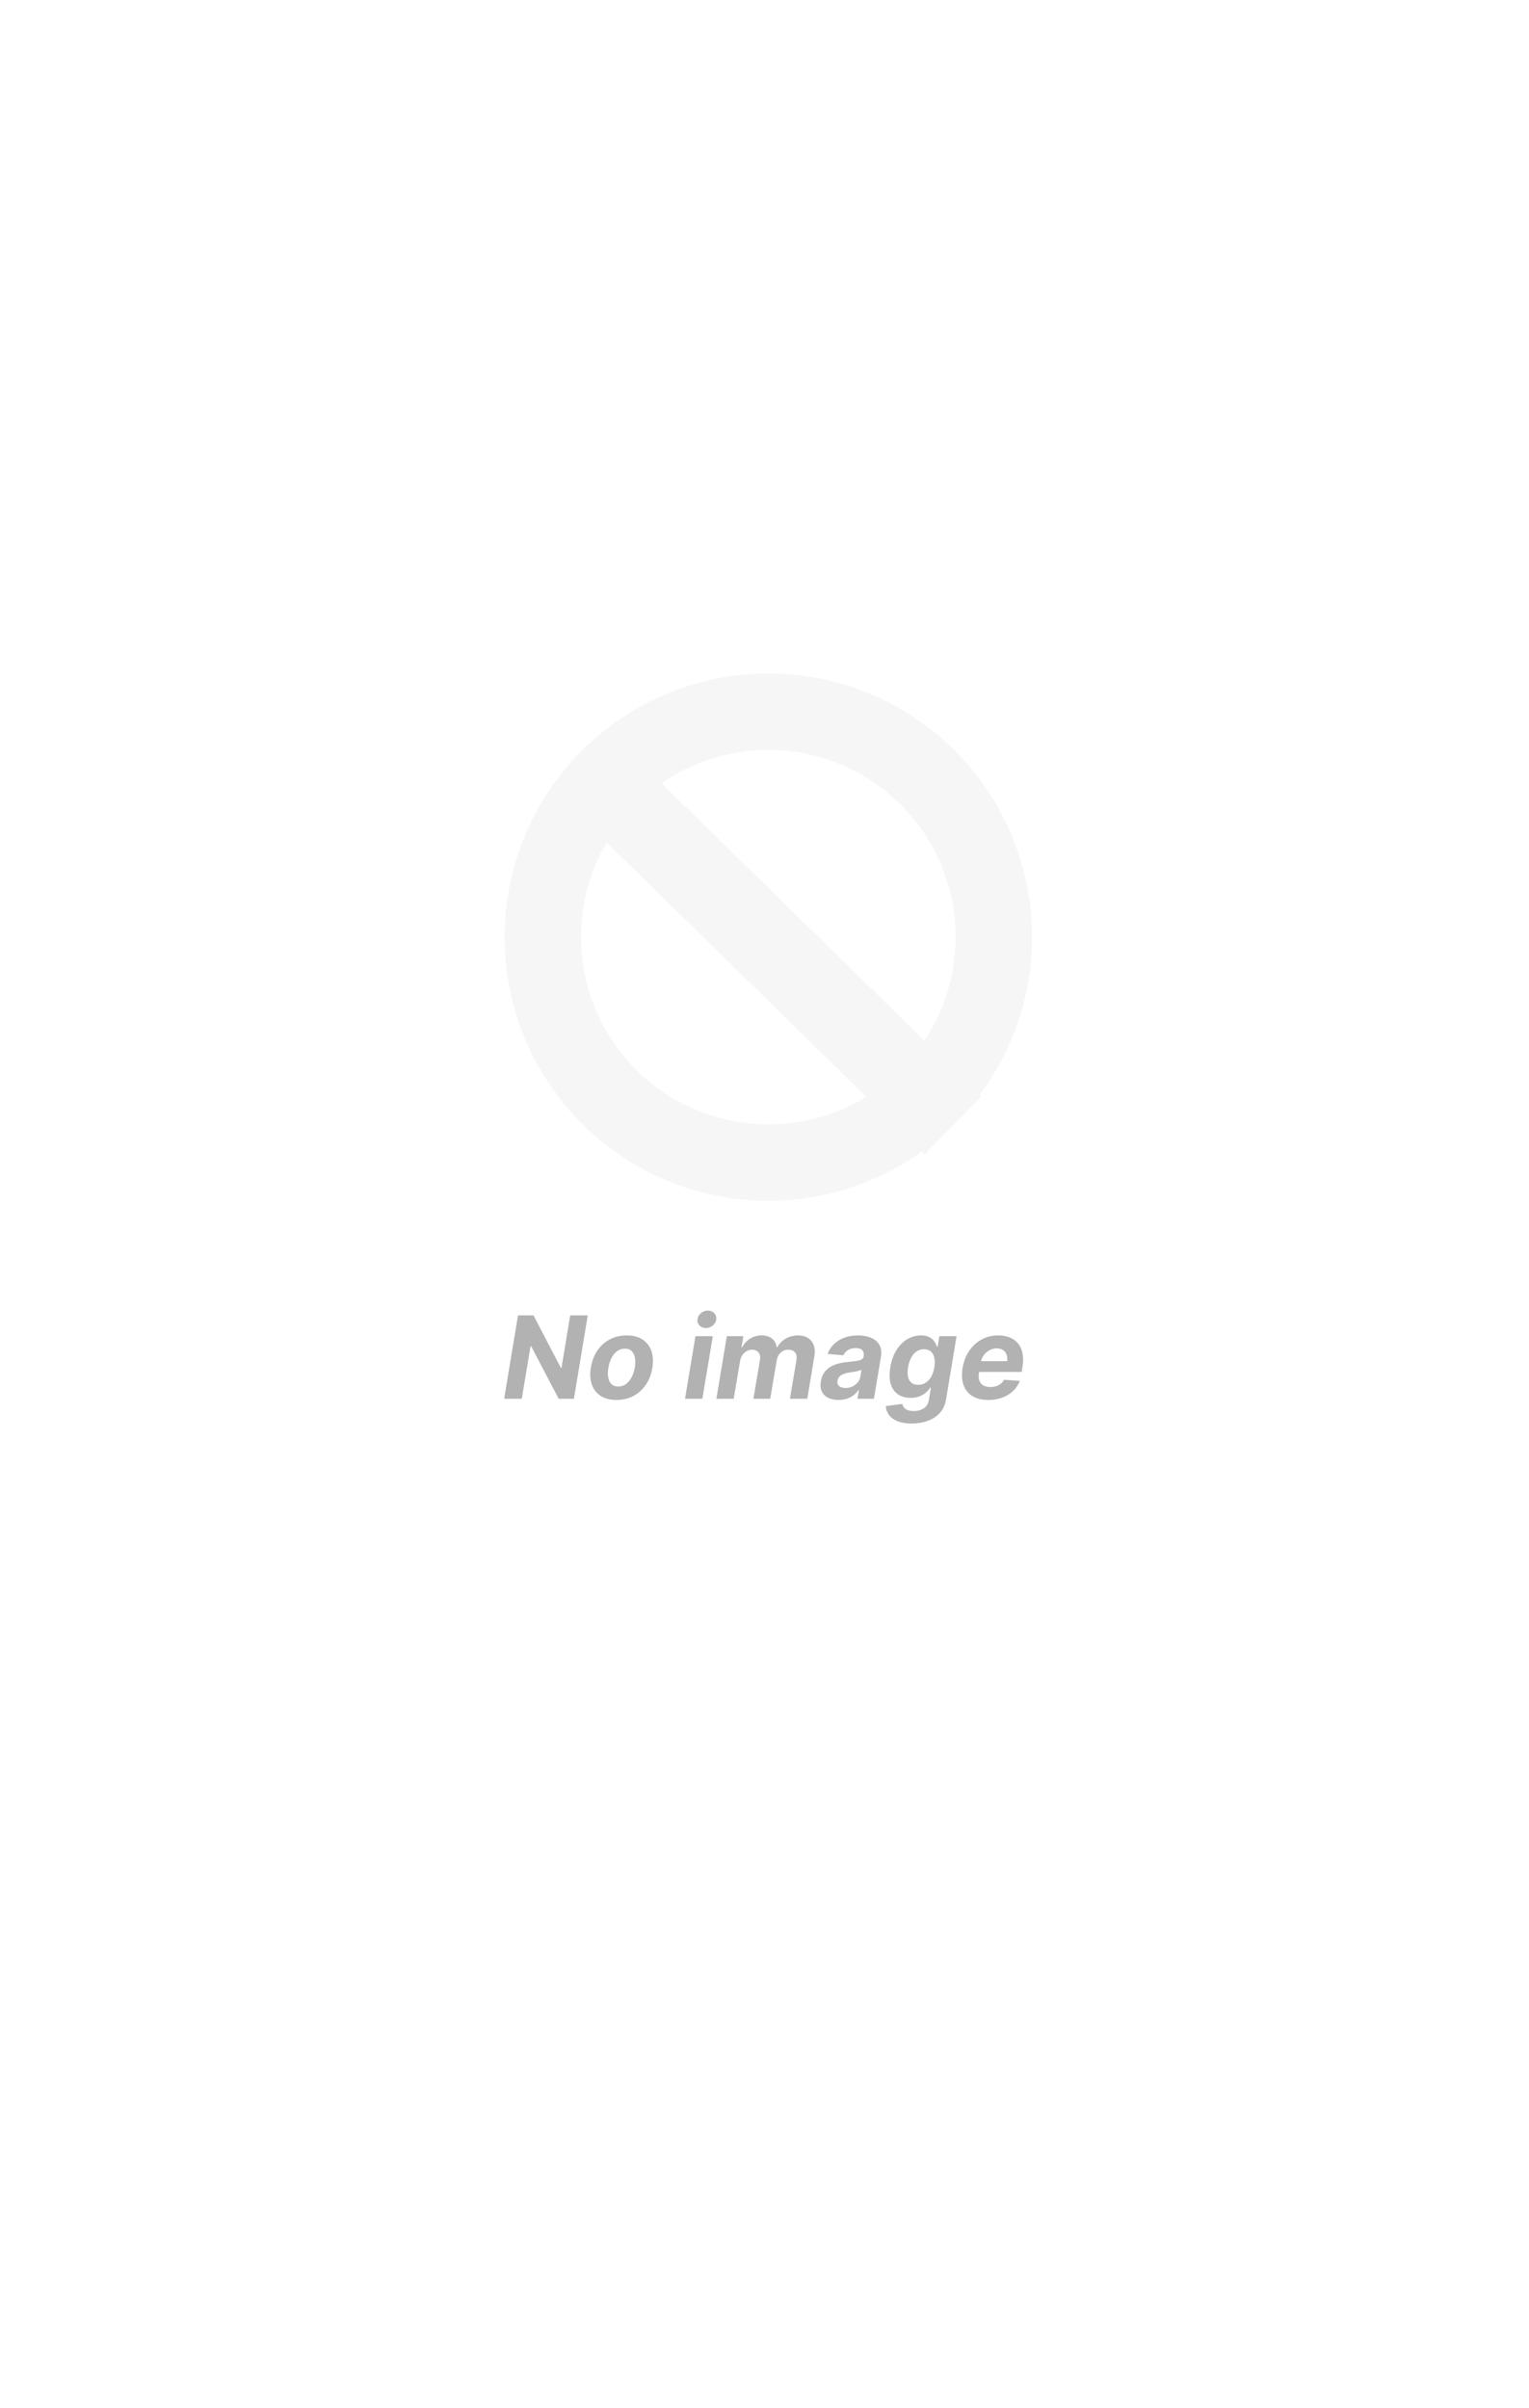 <svg width="200" height="315" viewBox="0 0 200 315" fill="none" xmlns="http://www.w3.org/2000/svg">
<rect width="200" height="315" fill="white"/>
<path d="M76.881 172.091L75.07 183H73.078L69.482 176.134H69.397L68.251 183H65.945L67.756 172.091H69.78L73.36 178.952H73.45L74.585 172.091H76.881ZM80.64 183.16C79.806 183.16 79.115 182.982 78.568 182.627C78.021 182.268 77.636 181.771 77.412 181.136C77.192 180.496 77.151 179.752 77.29 178.904C77.424 178.066 77.705 177.332 78.131 176.704C78.557 176.075 79.099 175.587 79.756 175.239C80.413 174.887 81.153 174.712 81.977 174.712C82.808 174.712 83.497 174.891 84.044 175.25C84.591 175.605 84.976 176.102 85.2 176.741C85.424 177.38 85.466 178.124 85.328 178.973C85.189 179.808 84.905 180.539 84.475 181.168C84.046 181.796 83.504 182.286 82.851 182.638C82.197 182.986 81.46 183.16 80.64 183.16ZM80.864 181.402C81.247 181.402 81.587 181.294 81.881 181.077C82.18 180.857 82.426 180.559 82.622 180.182C82.82 179.802 82.959 179.373 83.037 178.893C83.115 178.421 83.121 178.002 83.053 177.636C82.986 177.267 82.844 176.975 82.627 176.762C82.414 176.549 82.121 176.443 81.748 176.443C81.365 176.443 81.024 176.553 80.725 176.773C80.427 176.99 80.18 177.288 79.985 177.668C79.79 178.048 79.653 178.479 79.575 178.962C79.5 179.431 79.495 179.85 79.559 180.219C79.623 180.585 79.763 180.875 79.98 181.088C80.196 181.297 80.491 181.402 80.864 181.402ZM89.604 183L90.967 174.818H93.236L91.873 183H89.604ZM92.336 173.753C91.999 173.753 91.72 173.641 91.5 173.417C91.283 173.19 91.195 172.92 91.234 172.608C91.273 172.288 91.425 172.018 91.692 171.798C91.958 171.574 92.26 171.462 92.597 171.462C92.935 171.462 93.21 171.574 93.423 171.798C93.636 172.018 93.725 172.288 93.689 172.608C93.654 172.92 93.503 173.19 93.236 173.417C92.974 173.641 92.674 173.753 92.336 173.753ZM93.707 183L95.07 174.818H97.228L96.993 176.262H97.084C97.332 175.782 97.678 175.404 98.122 175.127C98.57 174.85 99.072 174.712 99.63 174.712C100.184 174.712 100.635 174.852 100.983 175.132C101.334 175.409 101.537 175.786 101.59 176.262H101.675C101.917 175.793 102.281 175.418 102.767 175.138C103.254 174.854 103.797 174.712 104.397 174.712C105.154 174.712 105.732 174.955 106.134 175.441C106.535 175.928 106.661 176.613 106.512 177.498L105.596 183H103.327L104.179 177.945C104.246 177.487 104.179 177.146 103.976 176.922C103.774 176.695 103.492 176.581 103.129 176.581C102.718 176.581 102.375 176.713 102.101 176.975C101.828 177.235 101.659 177.577 101.595 178.004L100.748 183H98.549L99.411 177.897C99.472 177.492 99.406 177.173 99.214 176.938C99.026 176.7 98.744 176.581 98.367 176.581C98.119 176.581 97.883 176.645 97.659 176.773C97.439 176.897 97.252 177.073 97.1 177.3C96.947 177.524 96.847 177.787 96.801 178.089L95.97 183H93.707ZM109.684 183.154C109.165 183.154 108.716 183.064 108.336 182.883C107.96 182.698 107.683 182.425 107.505 182.062C107.328 181.7 107.283 181.251 107.372 180.715C107.45 180.26 107.598 179.88 107.814 179.575C108.034 179.266 108.303 179.017 108.619 178.829C108.935 178.641 109.284 178.497 109.668 178.398C110.055 178.298 110.455 178.231 110.866 178.195C111.342 178.146 111.729 178.098 112.028 178.051C112.33 178.005 112.555 177.94 112.704 177.854C112.853 177.766 112.944 177.634 112.976 177.46V177.428C113.029 177.094 112.967 176.835 112.789 176.651C112.615 176.462 112.337 176.368 111.953 176.368C111.548 176.368 111.204 176.457 110.92 176.635C110.639 176.812 110.439 177.038 110.318 177.311L108.251 177.141C108.436 176.643 108.714 176.214 109.087 175.852C109.464 175.486 109.917 175.205 110.446 175.01C110.975 174.811 111.568 174.712 112.225 174.712C112.679 174.712 113.104 174.765 113.498 174.871C113.896 174.978 114.238 175.143 114.526 175.367C114.817 175.591 115.027 175.878 115.154 176.23C115.286 176.578 115.312 176.995 115.234 177.482L114.313 183H112.161L112.353 181.865H112.289C112.115 182.121 111.902 182.347 111.65 182.542C111.397 182.734 111.108 182.885 110.781 182.995C110.455 183.101 110.089 183.154 109.684 183.154ZM110.595 181.588C110.925 181.588 111.229 181.523 111.506 181.391C111.786 181.256 112.017 181.075 112.198 180.848C112.383 180.621 112.5 180.363 112.55 180.076L112.688 179.207C112.617 179.254 112.514 179.294 112.379 179.33C112.248 179.365 112.104 179.399 111.948 179.431C111.795 179.46 111.641 179.486 111.484 179.511C111.328 179.532 111.188 179.554 111.064 179.575C110.79 179.614 110.545 179.676 110.328 179.761C110.112 179.847 109.936 179.962 109.801 180.108C109.666 180.25 109.583 180.427 109.551 180.64C109.501 180.949 109.574 181.185 109.769 181.349C109.968 181.509 110.243 181.588 110.595 181.588ZM119.248 186.239C118.509 186.239 117.893 186.137 117.4 185.935C116.91 185.736 116.537 185.464 116.281 185.12C116.029 184.776 115.89 184.388 115.866 183.959L118.018 183.676C118.057 183.843 118.131 183.998 118.241 184.14C118.355 184.282 118.517 184.396 118.726 184.481C118.939 184.566 119.214 184.609 119.552 184.609C120.045 184.609 120.475 184.488 120.841 184.246C121.206 184.009 121.432 183.609 121.517 183.048L121.762 181.551H121.666C121.531 181.778 121.347 181.993 121.112 182.196C120.882 182.398 120.599 182.563 120.265 182.691C119.935 182.819 119.553 182.883 119.12 182.883C118.502 182.883 117.966 182.741 117.512 182.457C117.061 182.169 116.734 181.73 116.531 181.141C116.333 180.548 116.308 179.799 116.457 178.893C116.613 177.966 116.894 177.192 117.298 176.571C117.703 175.949 118.183 175.484 118.737 175.175C119.291 174.866 119.868 174.712 120.468 174.712C120.926 174.712 121.295 174.79 121.576 174.946C121.86 175.099 122.078 175.29 122.231 175.521C122.384 175.749 122.492 175.972 122.556 176.192H122.646L122.87 174.818H125.123L123.749 183.08C123.639 183.779 123.374 184.362 122.955 184.827C122.54 185.296 122.013 185.647 121.373 185.882C120.734 186.12 120.026 186.239 119.248 186.239ZM120.1 181.178C120.463 181.178 120.787 181.088 121.075 180.907C121.366 180.722 121.61 180.459 121.805 180.118C122 179.774 122.137 179.362 122.215 178.882C122.293 178.403 122.291 177.988 122.21 177.636C122.132 177.281 121.979 177.006 121.752 176.81C121.528 176.615 121.233 176.517 120.867 176.517C120.491 176.517 120.161 176.619 119.877 176.821C119.593 177.02 119.356 177.297 119.168 177.652C118.983 178.007 118.854 178.417 118.779 178.882C118.701 179.355 118.698 179.763 118.769 180.108C118.843 180.449 118.991 180.713 119.211 180.901C119.431 181.086 119.727 181.178 120.1 181.178ZM129.273 183.16C128.435 183.16 127.741 182.989 127.19 182.648C126.64 182.304 126.253 181.817 126.029 181.189C125.809 180.557 125.771 179.809 125.917 178.946C126.059 178.105 126.345 177.366 126.775 176.73C127.208 176.095 127.751 175.599 128.405 175.244C129.058 174.889 129.786 174.712 130.589 174.712C131.128 174.712 131.617 174.799 132.053 174.973C132.494 175.143 132.86 175.402 133.151 175.75C133.442 176.095 133.641 176.526 133.747 177.045C133.857 177.563 133.856 178.17 133.742 178.866L133.641 179.49H126.737L126.956 178.083H131.729C131.782 177.757 131.76 177.467 131.665 177.215C131.569 176.963 131.409 176.766 131.185 176.624C130.961 176.478 130.686 176.406 130.36 176.406C130.026 176.406 129.713 176.487 129.422 176.651C129.131 176.814 128.886 177.029 128.687 177.295C128.492 177.558 128.366 177.844 128.309 178.153L128.058 179.548C127.987 179.978 128.002 180.335 128.101 180.619C128.204 180.903 128.382 181.116 128.634 181.258C128.886 181.397 129.205 181.466 129.593 181.466C129.845 181.466 130.081 181.43 130.301 181.359C130.525 181.288 130.724 181.184 130.898 181.045C131.072 180.903 131.214 180.727 131.324 180.518L133.396 180.656C133.204 181.161 132.913 181.601 132.522 181.977C132.132 182.35 131.661 182.641 131.111 182.851C130.564 183.057 129.951 183.16 129.273 183.16Z" fill="#B2B2B2"/>
<circle cx="100.5" cy="122.605" r="29.5" fill="white" stroke="#F6F6F6" stroke-width="10"/>
<rect x="72.642" y="103.657" width="10.571" height="67.647" transform="rotate(-45.592 72.642 103.657)" fill="#F6F6F6"/>
</svg>
